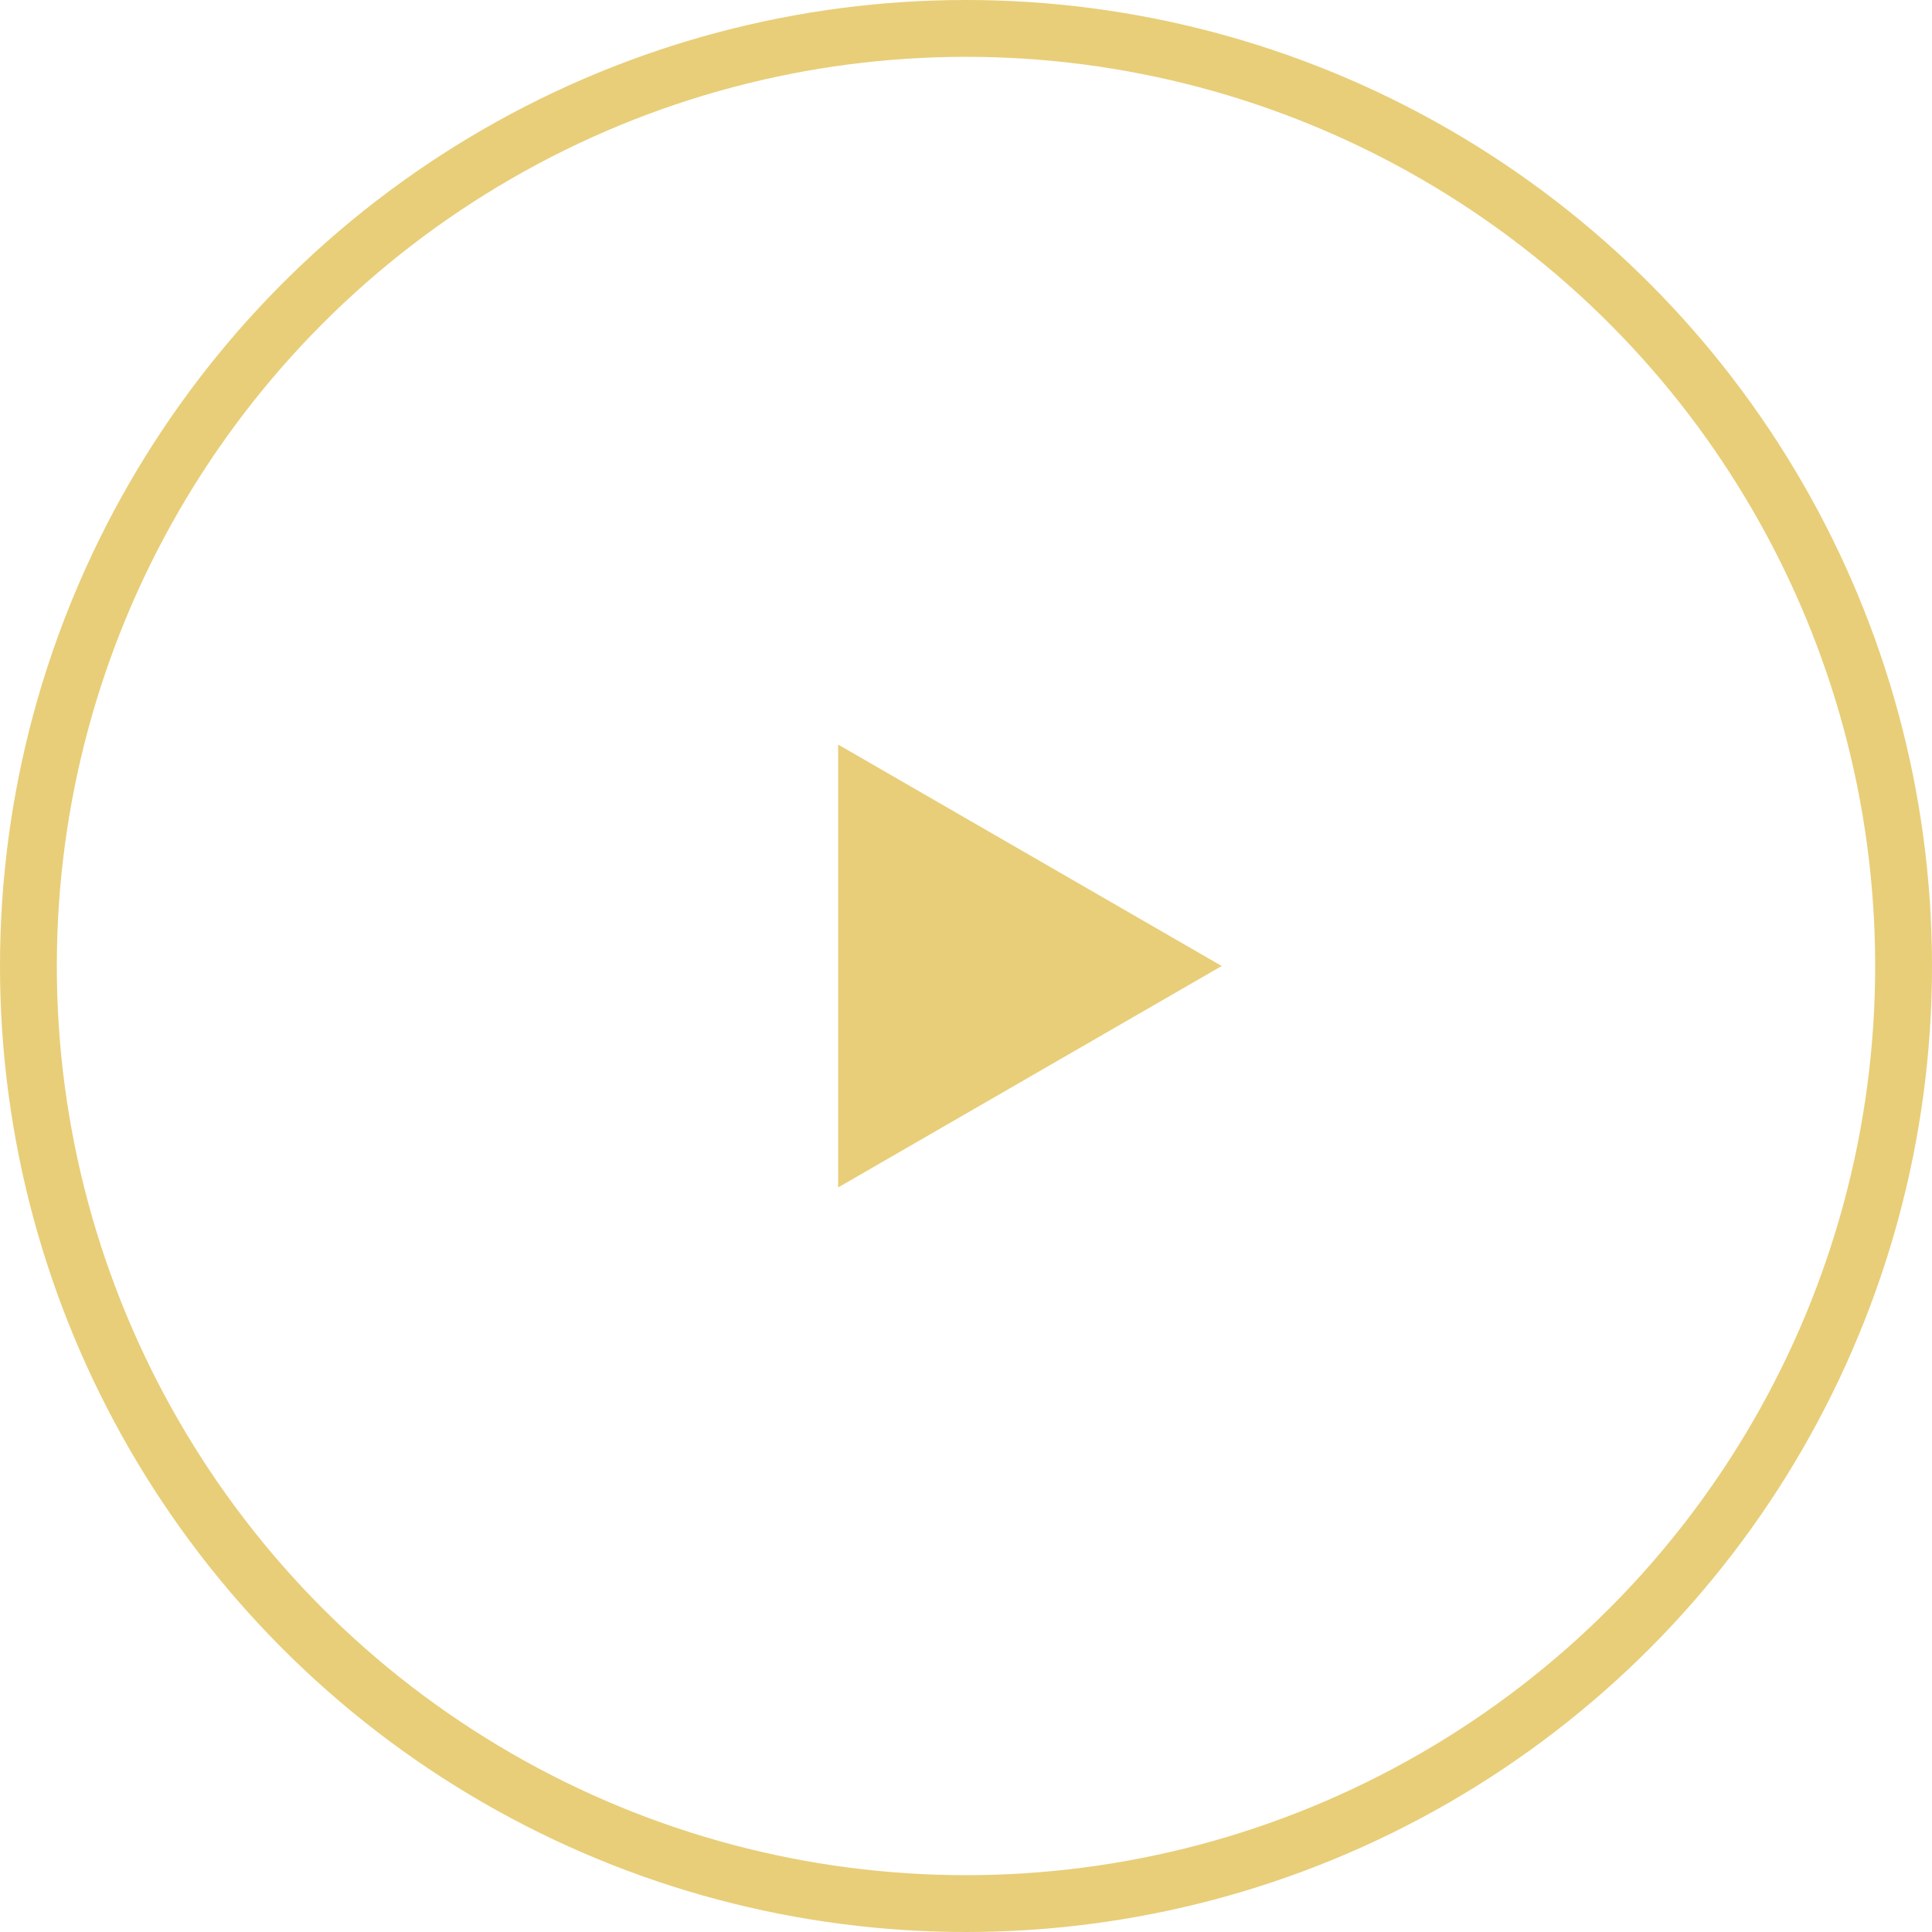 <?xml version="1.0" encoding="UTF-8"?> <svg xmlns="http://www.w3.org/2000/svg" width="68" height="68" viewBox="0 0 68 68" fill="none"> <circle cx="34" cy="34" r="33" stroke="#E8CE78" stroke-width="2"></circle> <path d="M43 34L29.5 41.794V26.206L43 34Z" fill="#E8CE78"></path> </svg> 